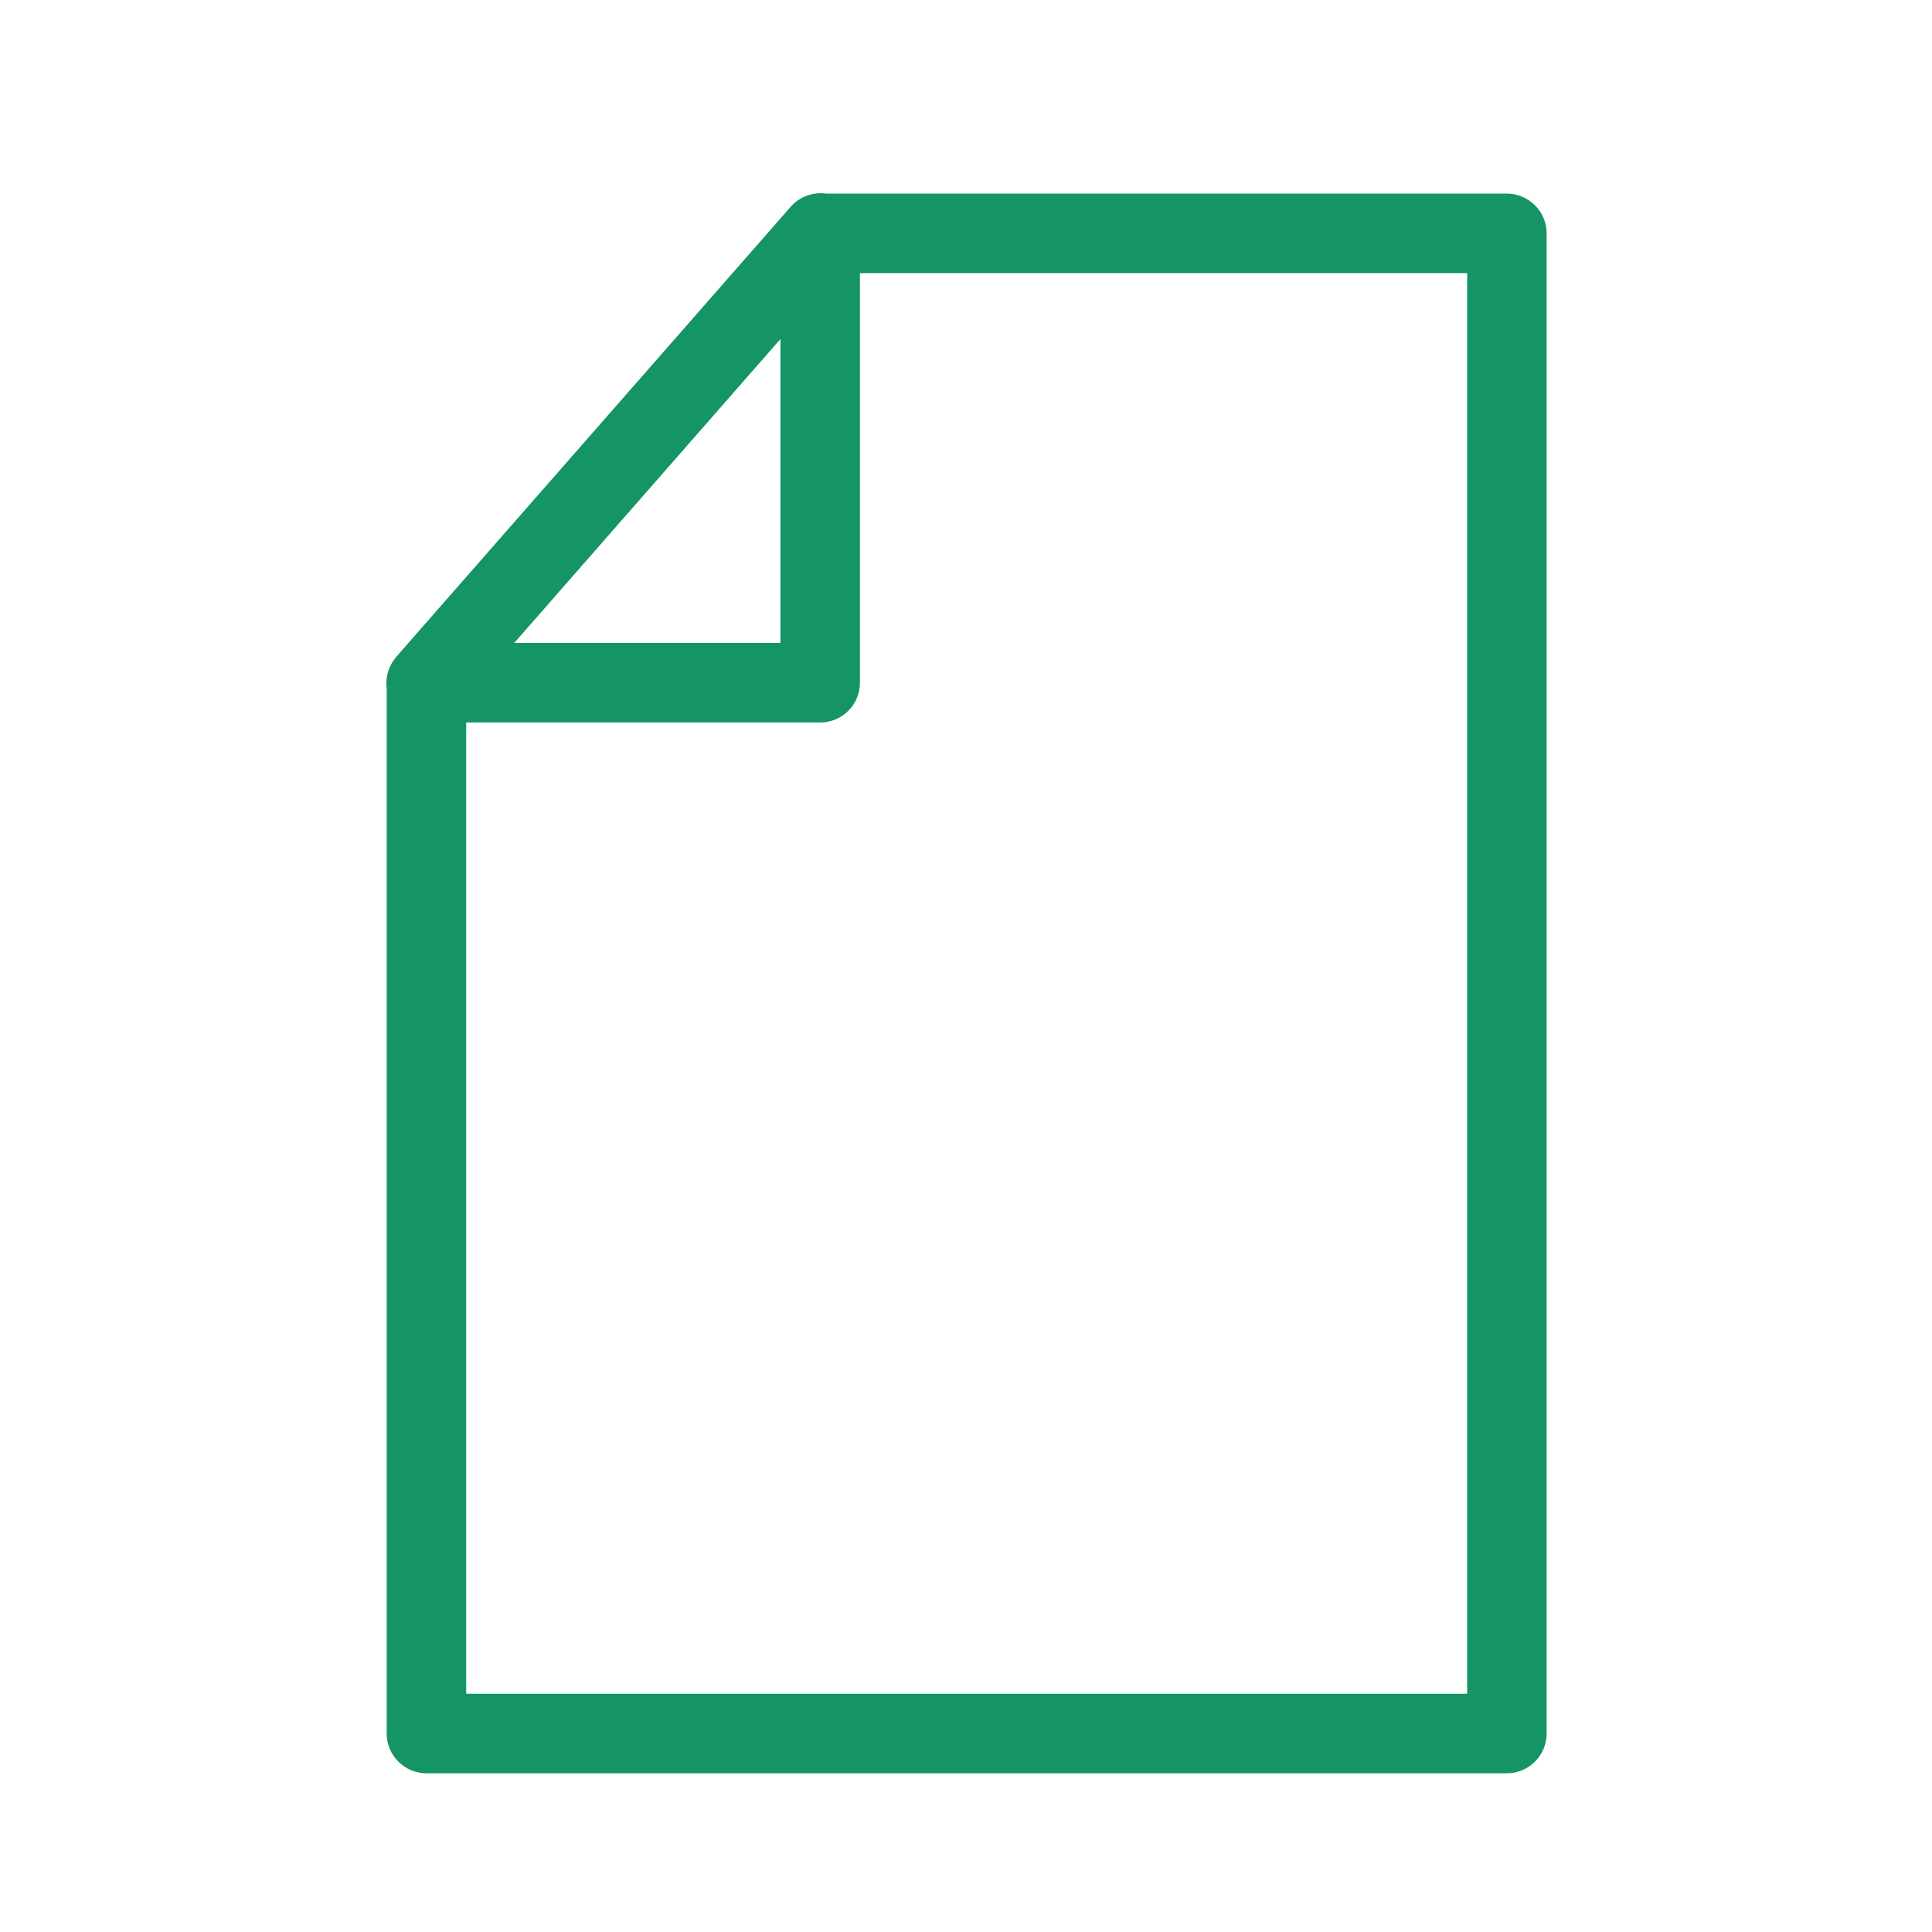 <svg width="20" height="20" viewBox="0 0 20 20" fill="none" xmlns="http://www.w3.org/2000/svg">
<path fill-rule="evenodd" clip-rule="evenodd" d="M8.496 2C8.382 2 8.274 2.046 8.195 2.129C8.195 2.129 8.195 2.13 8.195 2.13C8.19 2.135 8.186 2.14 8.181 2.145L4.105 6.796C4.103 6.799 4.1 6.802 4.098 6.805C4.095 6.809 4.092 6.812 4.09 6.815C4.02 6.902 3.989 7.014 4.003 7.125V17.946C4.003 18.173 4.188 18.357 4.415 18.357H15.599C15.826 18.357 16.01 18.173 16.011 17.946V2.416C16.011 2.307 15.967 2.202 15.89 2.125C15.813 2.048 15.708 2.004 15.599 2.004H8.55C8.532 2.002 8.514 2 8.496 2L8.496 2ZM8.902 2.827H15.188V17.534H4.826V7.479H8.491C8.718 7.479 8.902 7.295 8.902 7.068L8.902 2.827ZM8.079 3.51V6.656H5.323L8.079 3.51Z" fill="#159563"/>
</svg>
